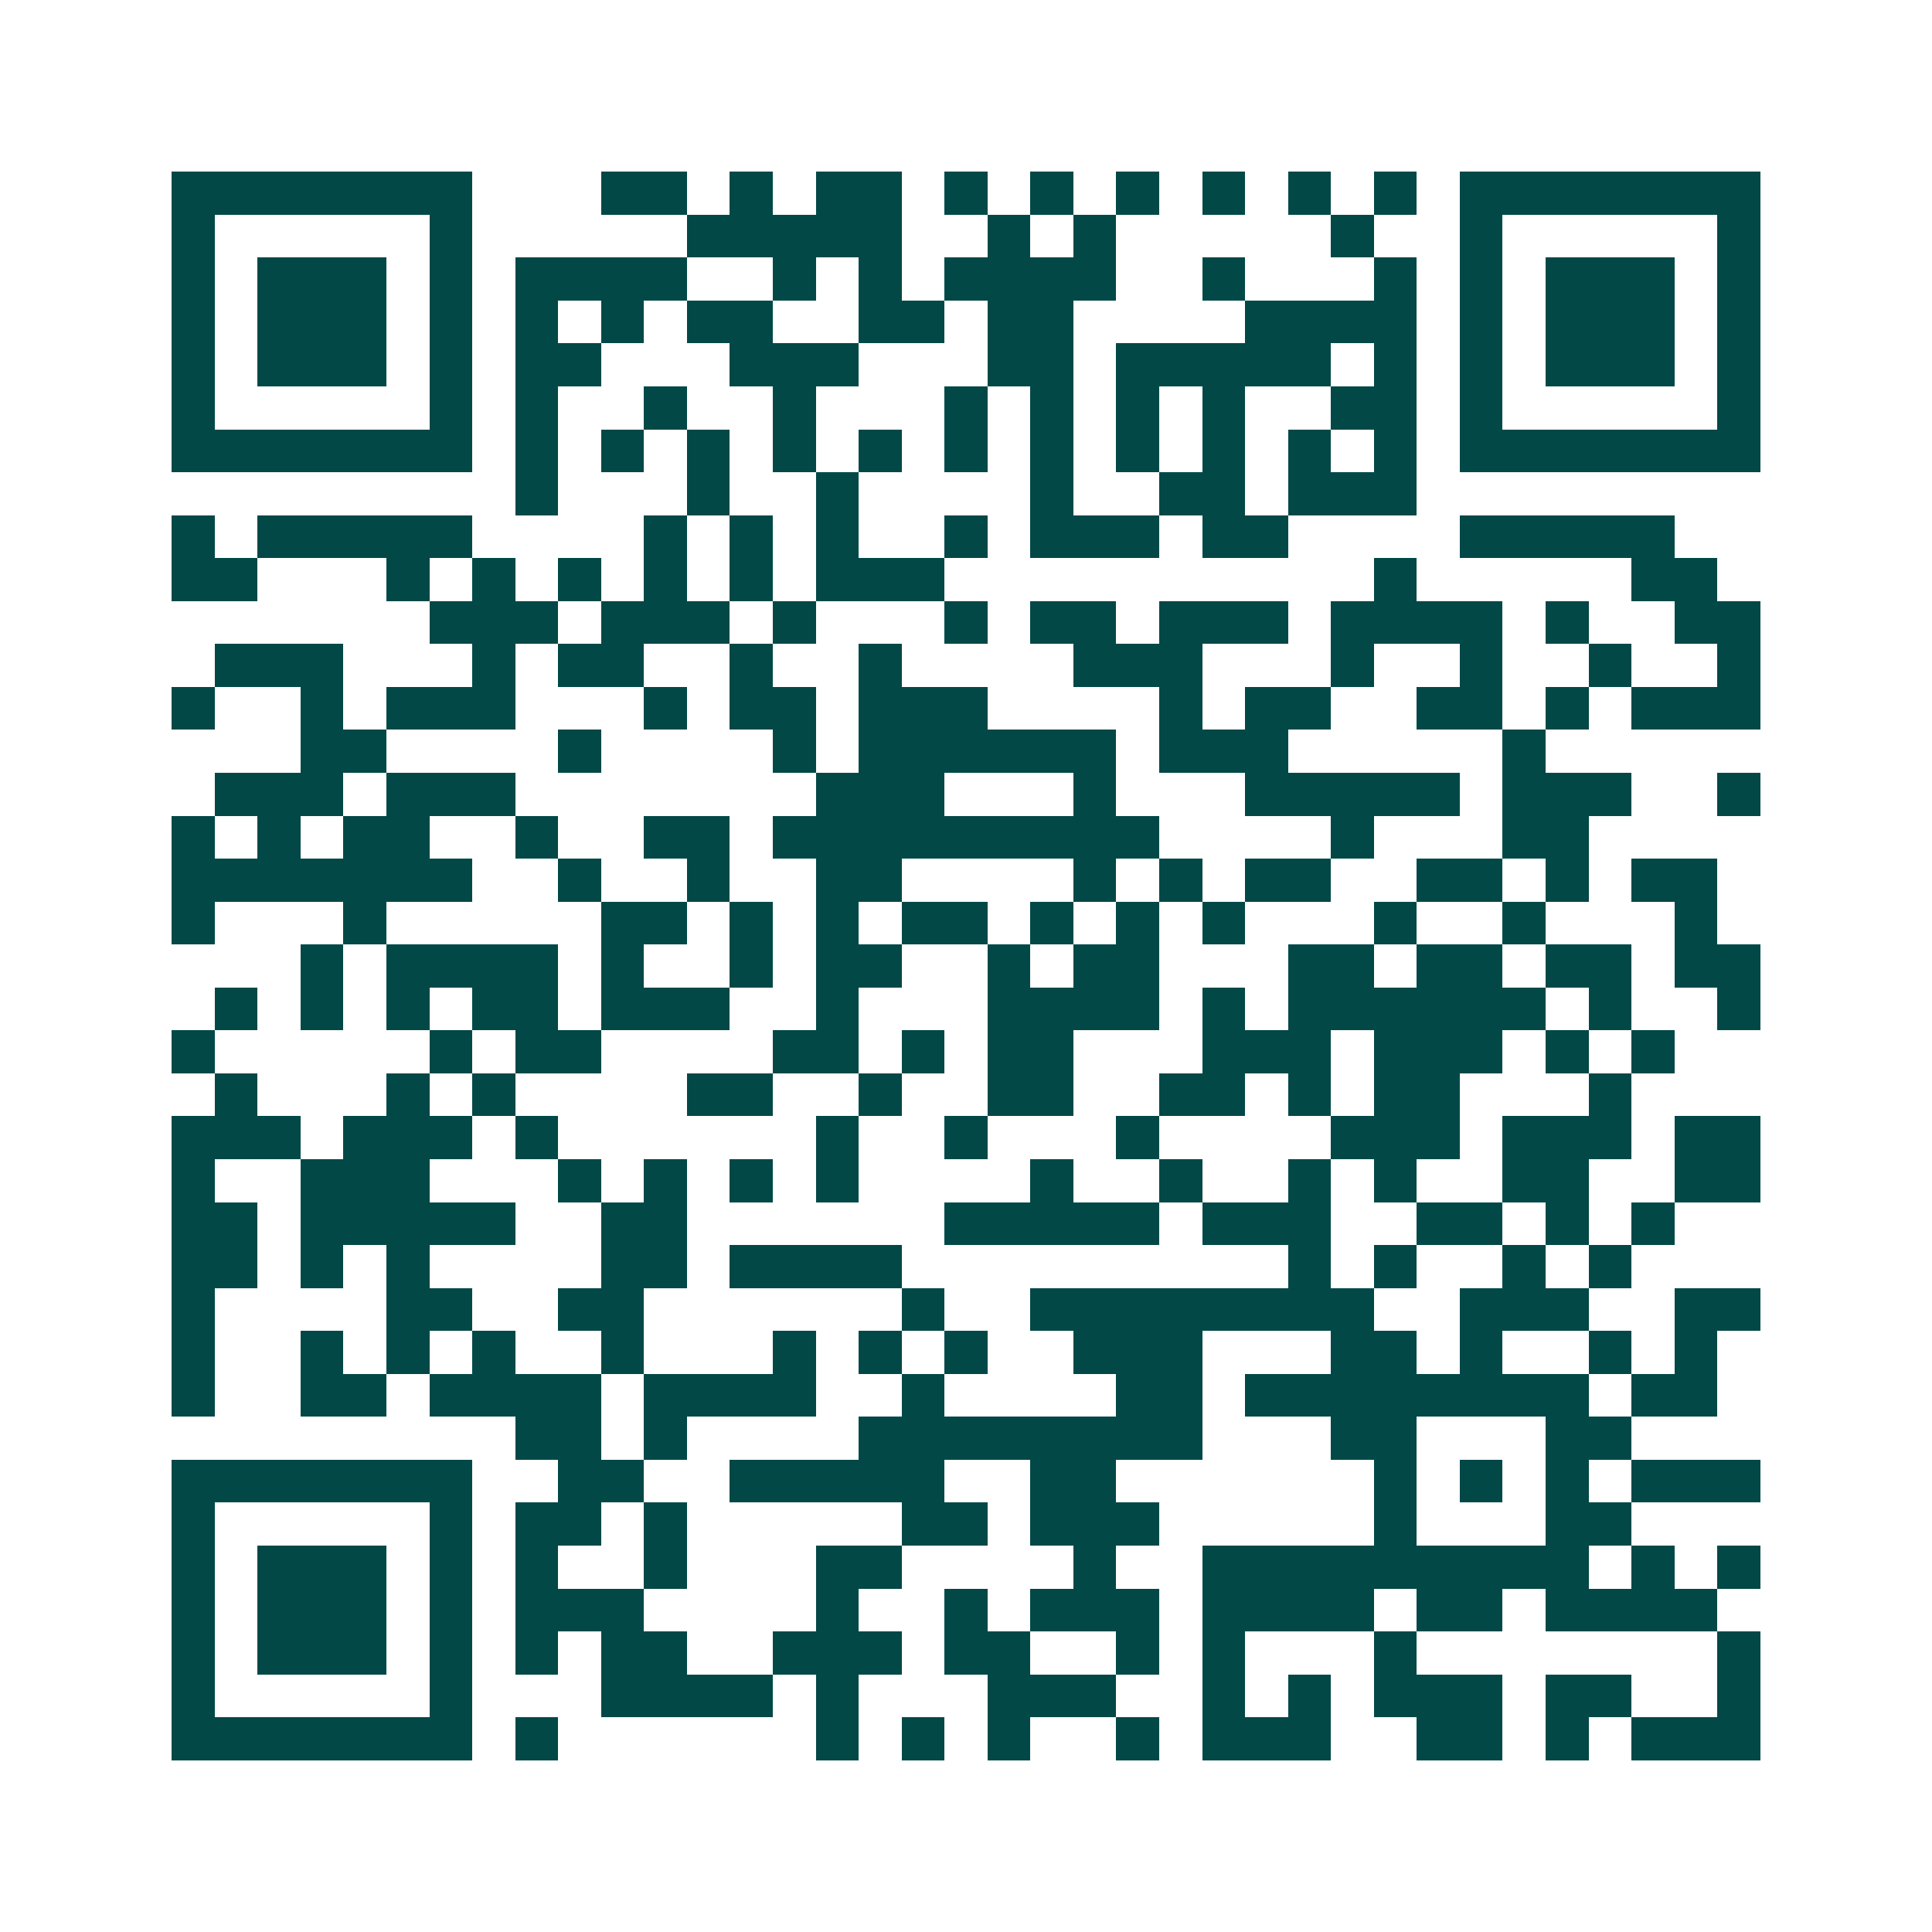 <svg xmlns="http://www.w3.org/2000/svg" width="200" height="200" viewBox="0 0 45 45" shape-rendering="crispEdges"><path fill="#ffffff" d="M0 0h45v45H0z"/><path stroke="#014847" d="M4 4.5h7m3 0h2m1 0h1m1 0h2m1 0h1m1 0h1m1 0h1m1 0h1m1 0h1m1 0h1m1 0h7M4 5.5h1m5 0h1m5 0h5m2 0h1m1 0h1m5 0h1m2 0h1m5 0h1M4 6.5h1m1 0h3m1 0h1m1 0h4m2 0h1m1 0h1m1 0h4m2 0h1m3 0h1m1 0h1m1 0h3m1 0h1M4 7.5h1m1 0h3m1 0h1m1 0h1m1 0h1m1 0h2m2 0h2m1 0h2m4 0h4m1 0h1m1 0h3m1 0h1M4 8.5h1m1 0h3m1 0h1m1 0h2m3 0h3m3 0h2m1 0h5m1 0h1m1 0h1m1 0h3m1 0h1M4 9.5h1m5 0h1m1 0h1m2 0h1m2 0h1m3 0h1m1 0h1m1 0h1m1 0h1m2 0h2m1 0h1m5 0h1M4 10.5h7m1 0h1m1 0h1m1 0h1m1 0h1m1 0h1m1 0h1m1 0h1m1 0h1m1 0h1m1 0h1m1 0h1m1 0h7M12 11.5h1m3 0h1m2 0h1m4 0h1m2 0h2m1 0h3M4 12.5h1m1 0h5m4 0h1m1 0h1m1 0h1m2 0h1m1 0h3m1 0h2m4 0h5M4 13.5h2m3 0h1m1 0h1m1 0h1m1 0h1m1 0h1m1 0h3m10 0h1m5 0h2M10 14.5h3m1 0h3m1 0h1m3 0h1m1 0h2m1 0h3m1 0h4m1 0h1m2 0h2M5 15.5h3m3 0h1m1 0h2m2 0h1m2 0h1m4 0h3m3 0h1m2 0h1m2 0h1m2 0h1M4 16.5h1m2 0h1m1 0h3m3 0h1m1 0h2m1 0h3m4 0h1m1 0h2m2 0h2m1 0h1m1 0h3M7 17.5h2m4 0h1m4 0h1m1 0h6m1 0h3m5 0h1M5 18.5h3m1 0h3m7 0h3m3 0h1m3 0h5m1 0h3m2 0h1M4 19.5h1m1 0h1m1 0h2m2 0h1m2 0h2m1 0h9m4 0h1m3 0h2M4 20.5h7m2 0h1m2 0h1m2 0h2m4 0h1m1 0h1m1 0h2m2 0h2m1 0h1m1 0h2M4 21.5h1m3 0h1m5 0h2m1 0h1m1 0h1m1 0h2m1 0h1m1 0h1m1 0h1m3 0h1m2 0h1m3 0h1M7 22.5h1m1 0h4m1 0h1m2 0h1m1 0h2m2 0h1m1 0h2m3 0h2m1 0h2m1 0h2m1 0h2M5 23.5h1m1 0h1m1 0h1m1 0h2m1 0h3m2 0h1m3 0h4m1 0h1m1 0h6m1 0h1m2 0h1M4 24.5h1m5 0h1m1 0h2m4 0h2m1 0h1m1 0h2m3 0h3m1 0h3m1 0h1m1 0h1M5 25.5h1m3 0h1m1 0h1m4 0h2m2 0h1m2 0h2m2 0h2m1 0h1m1 0h2m3 0h1M4 26.5h3m1 0h3m1 0h1m6 0h1m2 0h1m3 0h1m4 0h3m1 0h3m1 0h2M4 27.5h1m2 0h3m3 0h1m1 0h1m1 0h1m1 0h1m4 0h1m2 0h1m2 0h1m1 0h1m2 0h2m2 0h2M4 28.5h2m1 0h5m2 0h2m6 0h5m1 0h3m2 0h2m1 0h1m1 0h1M4 29.5h2m1 0h1m1 0h1m4 0h2m1 0h4m9 0h1m1 0h1m2 0h1m1 0h1M4 30.5h1m4 0h2m2 0h2m6 0h1m2 0h8m2 0h3m2 0h2M4 31.5h1m2 0h1m1 0h1m1 0h1m2 0h1m3 0h1m1 0h1m1 0h1m2 0h3m3 0h2m1 0h1m2 0h1m1 0h1M4 32.5h1m2 0h2m1 0h4m1 0h4m2 0h1m4 0h2m1 0h8m1 0h2M12 33.5h2m1 0h1m4 0h8m3 0h2m3 0h2M4 34.5h7m2 0h2m2 0h5m2 0h2m6 0h1m1 0h1m1 0h1m1 0h3M4 35.5h1m5 0h1m1 0h2m1 0h1m5 0h2m1 0h3m5 0h1m3 0h2M4 36.5h1m1 0h3m1 0h1m1 0h1m2 0h1m3 0h2m4 0h1m2 0h9m1 0h1m1 0h1M4 37.5h1m1 0h3m1 0h1m1 0h3m4 0h1m2 0h1m1 0h3m1 0h4m1 0h2m1 0h4M4 38.5h1m1 0h3m1 0h1m1 0h1m1 0h2m2 0h3m1 0h2m2 0h1m1 0h1m3 0h1m7 0h1M4 39.5h1m5 0h1m3 0h4m1 0h1m3 0h3m2 0h1m1 0h1m1 0h3m1 0h2m2 0h1M4 40.5h7m1 0h1m6 0h1m1 0h1m1 0h1m2 0h1m1 0h3m2 0h2m1 0h1m1 0h3"/></svg>
